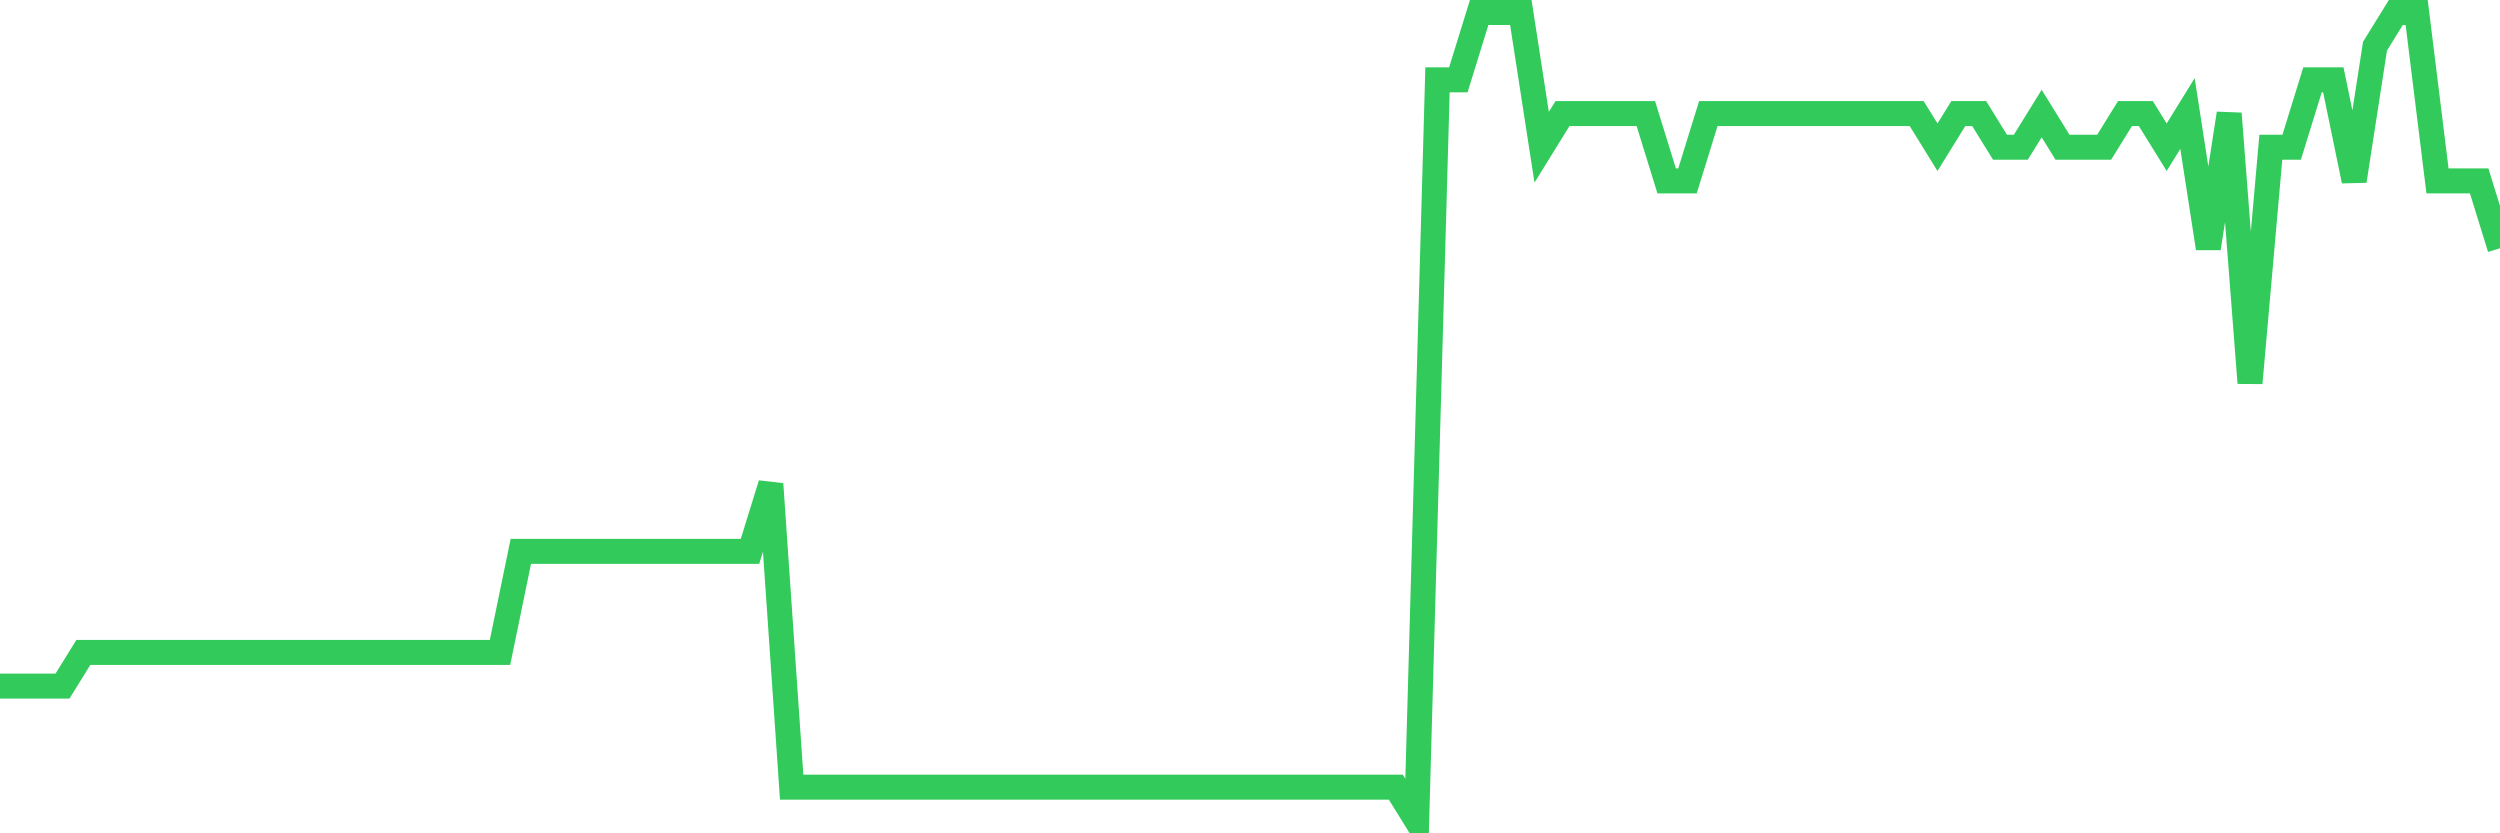 <svg
  xmlns="http://www.w3.org/2000/svg"
  xmlns:xlink="http://www.w3.org/1999/xlink"
  width="120"
  height="40"
  viewBox="0 0 120 40"
  preserveAspectRatio="none"
>
  <polyline
    points="0,32.933 1,32.933 2,32.933 3,32.933 4,31.317 5,31.317 6,31.317 7,31.317 8,31.317 9,31.317 10,31.317 11,31.317 12,31.317 13,31.317 14,31.317 15,31.317 16,31.317 17,31.317 18,31.317 19,31.317 20,31.317 21,31.317 22,31.317 23,31.317 24,31.317 25,26.467 26,26.467 27,26.467 28,26.467 29,26.467 30,26.467 31,26.467 32,26.467 33,26.467 34,26.467 35,26.467 36,26.467 37,23.233 38,37.783 39,37.783 40,37.783 41,37.783 42,37.783 43,37.783 44,37.783 45,37.783 46,37.783 47,37.783 48,37.783 49,37.783 50,37.783 51,37.783 52,37.783 53,37.783 54,37.783 55,37.783 56,37.783 57,37.783 58,37.783 59,37.783 60,37.783 61,37.783 62,37.783 63,37.783 64,37.783 65,37.783 66,37.783 67,37.783 68,39.4 69,3.833 70,3.833 71,0.6 72,0.6 73,0.6 74,7.067 75,5.45 76,5.45 77,5.45 78,5.45 79,5.45 80,8.683 81,8.683 82,5.45 83,5.45 84,5.45 85,5.45 86,5.45 87,5.45 88,5.45 89,5.45 90,5.45 91,5.45 92,5.45 93,7.067 94,5.45 95,5.45 96,7.067 97,7.067 98,5.45 99,7.067 100,7.067 101,7.067 102,5.45 103,5.45 104,7.067 105,5.45 106,11.917 107,5.45 108,18.383 109,7.067 110,7.067 111,3.833 112,3.833 113,8.683 114,2.217 115,0.6 116,0.6 117,8.683 118,8.683 119,8.683 120,11.917"
    fill="none"
    stroke="#32ca5b"
    stroke-width="1.2"
  >
  </polyline>
</svg>